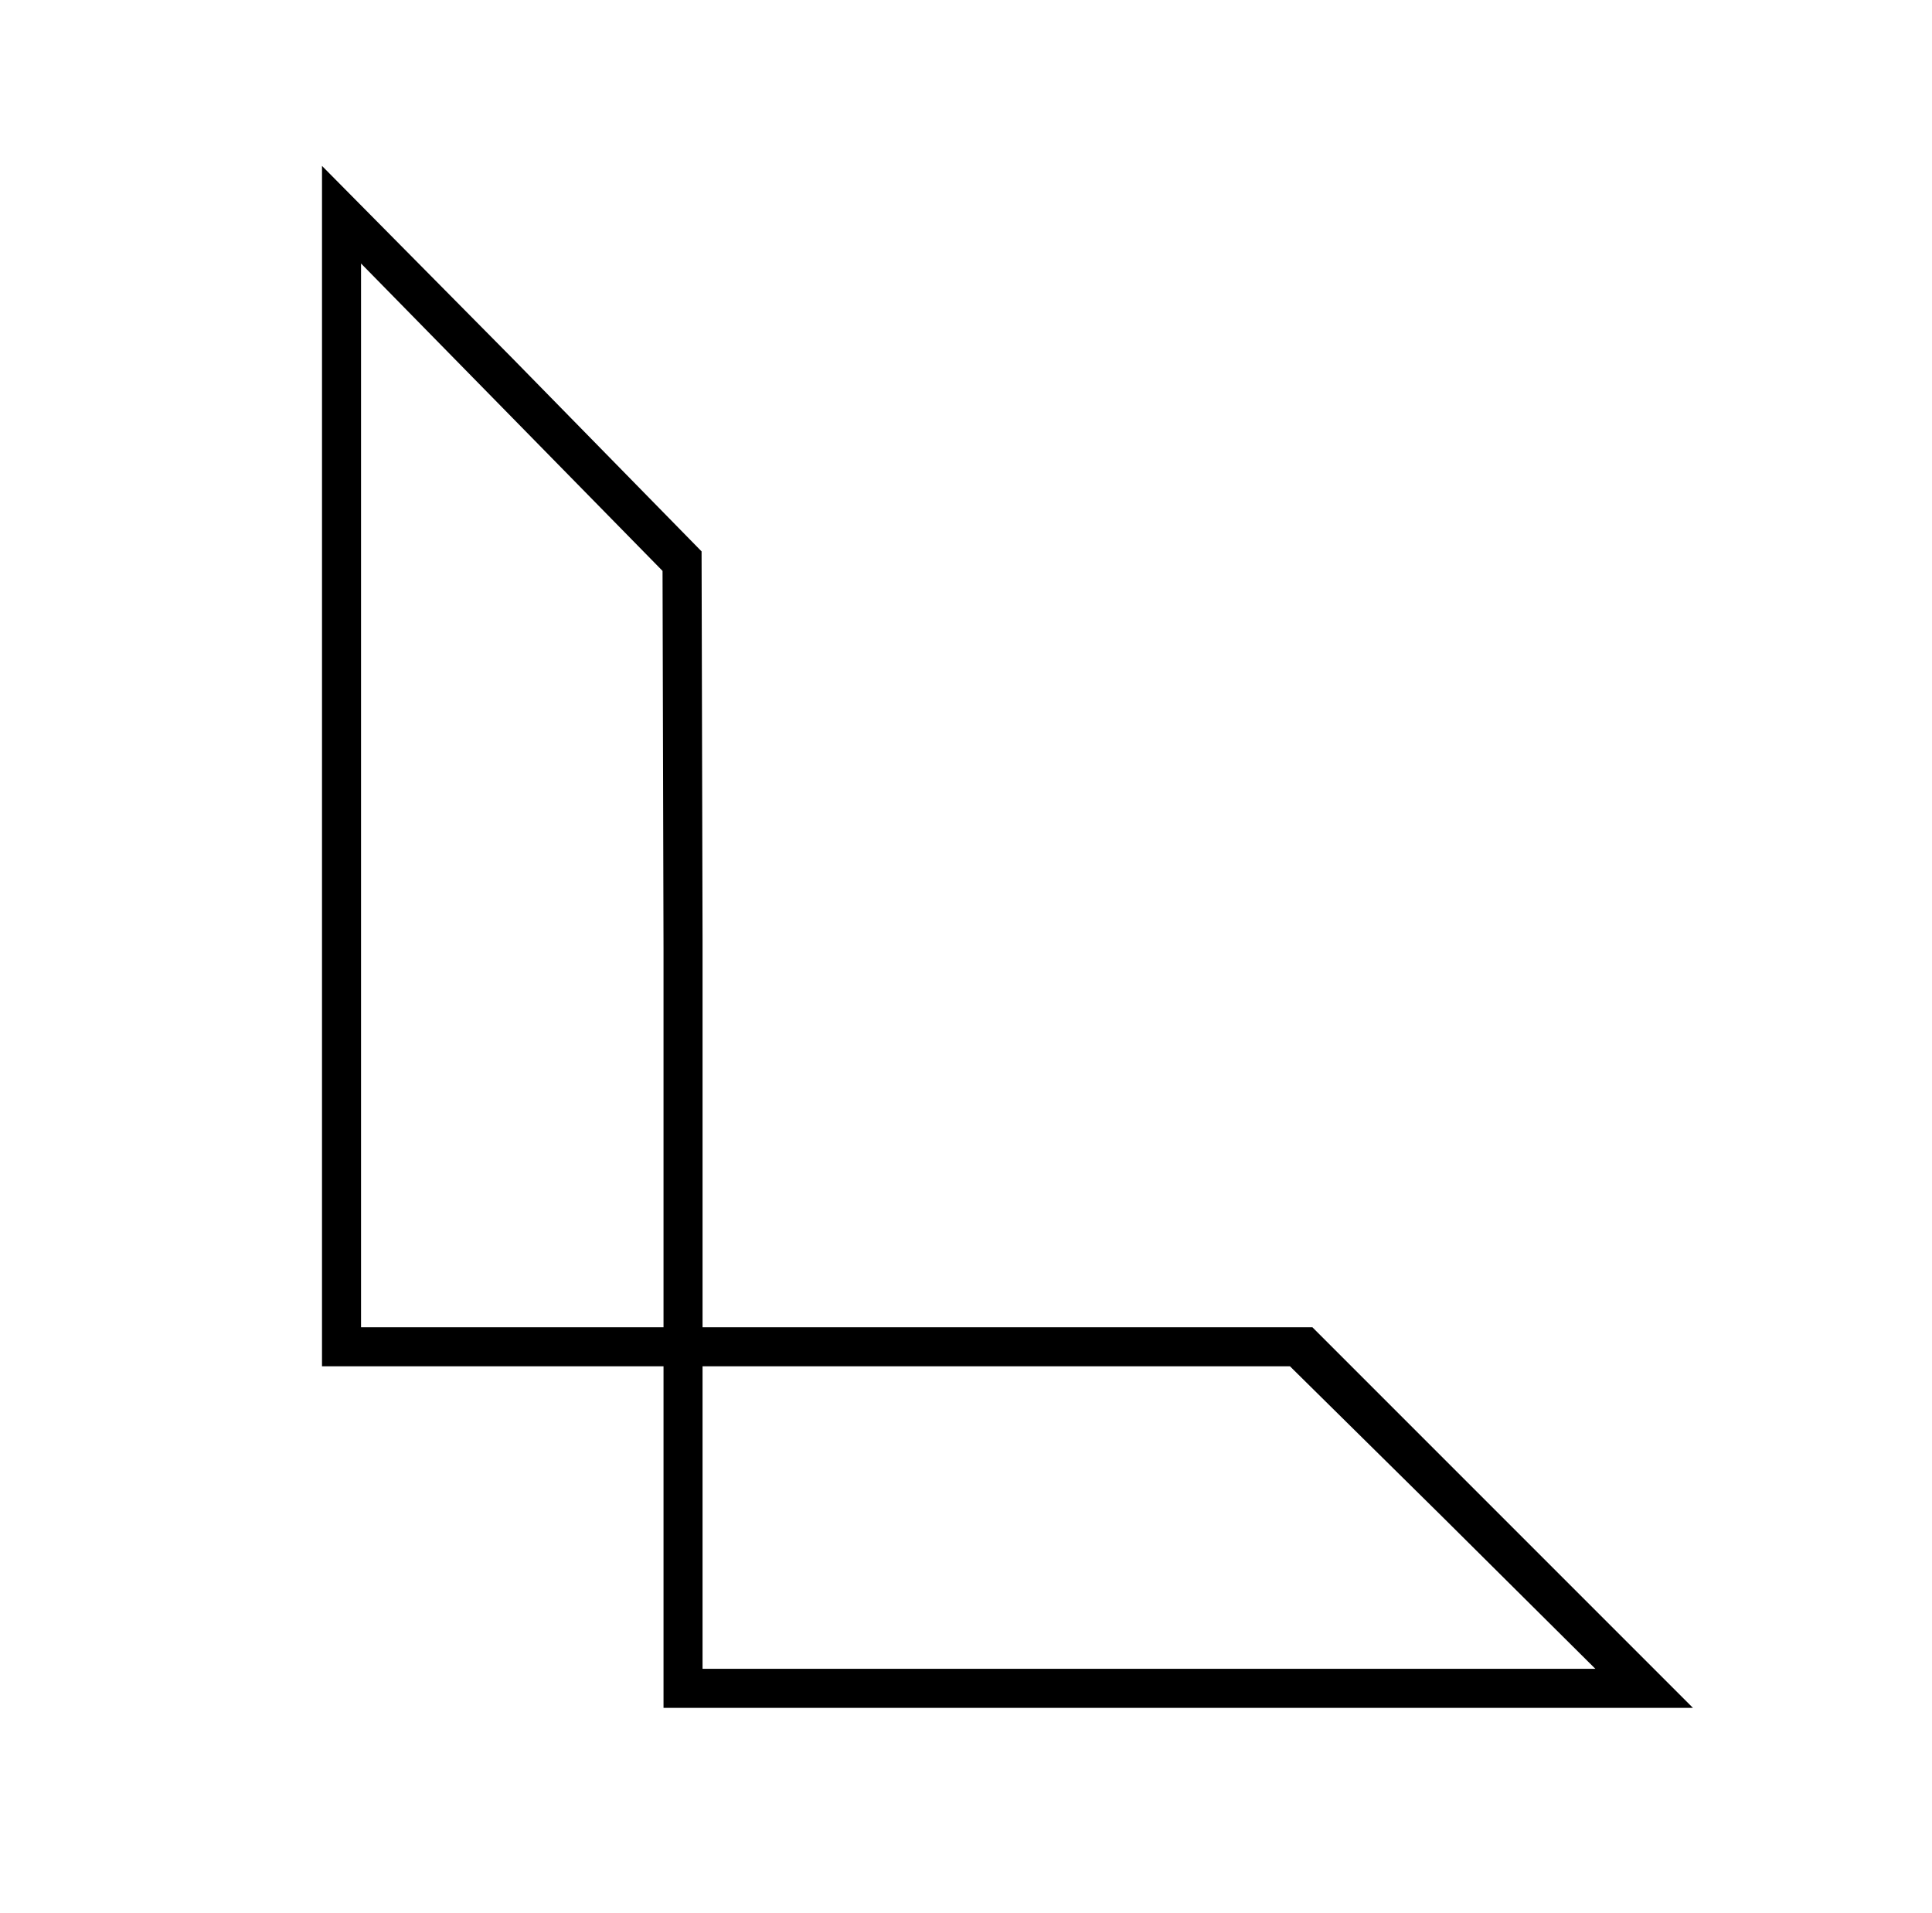 <?xml version="1.0" standalone="no"?>
<!DOCTYPE svg PUBLIC "-//W3C//DTD SVG 20010904//EN"
 "http://www.w3.org/TR/2001/REC-SVG-20010904/DTD/svg10.dtd">
<svg version="1.0" xmlns="http://www.w3.org/2000/svg"
 width="198pt" height="196pt" viewBox="0 0 198 196"
 preserveAspectRatio="xMidYMid meet">
<g transform="translate(0,196) scale(0.1,-0.1)"
fill="#000000" stroke="none">
<path d="M330 1175 l0 -615 175 0 175 0 0 -175 0 -175 527 0 528 0 -195 195
-195 195 -312 0 -313 0 0 398 -1 397 -194 198 -195 197 0 -615z m350 -187 l0
-388 -155 0 -155 0 0 545 0 545 155 -158 154 -157 1 -387z m799 -583 l156
-155 -457 0 -458 0 0 155 0 155 301 0 301 0 157 -155z"/>
</g>
</svg>

